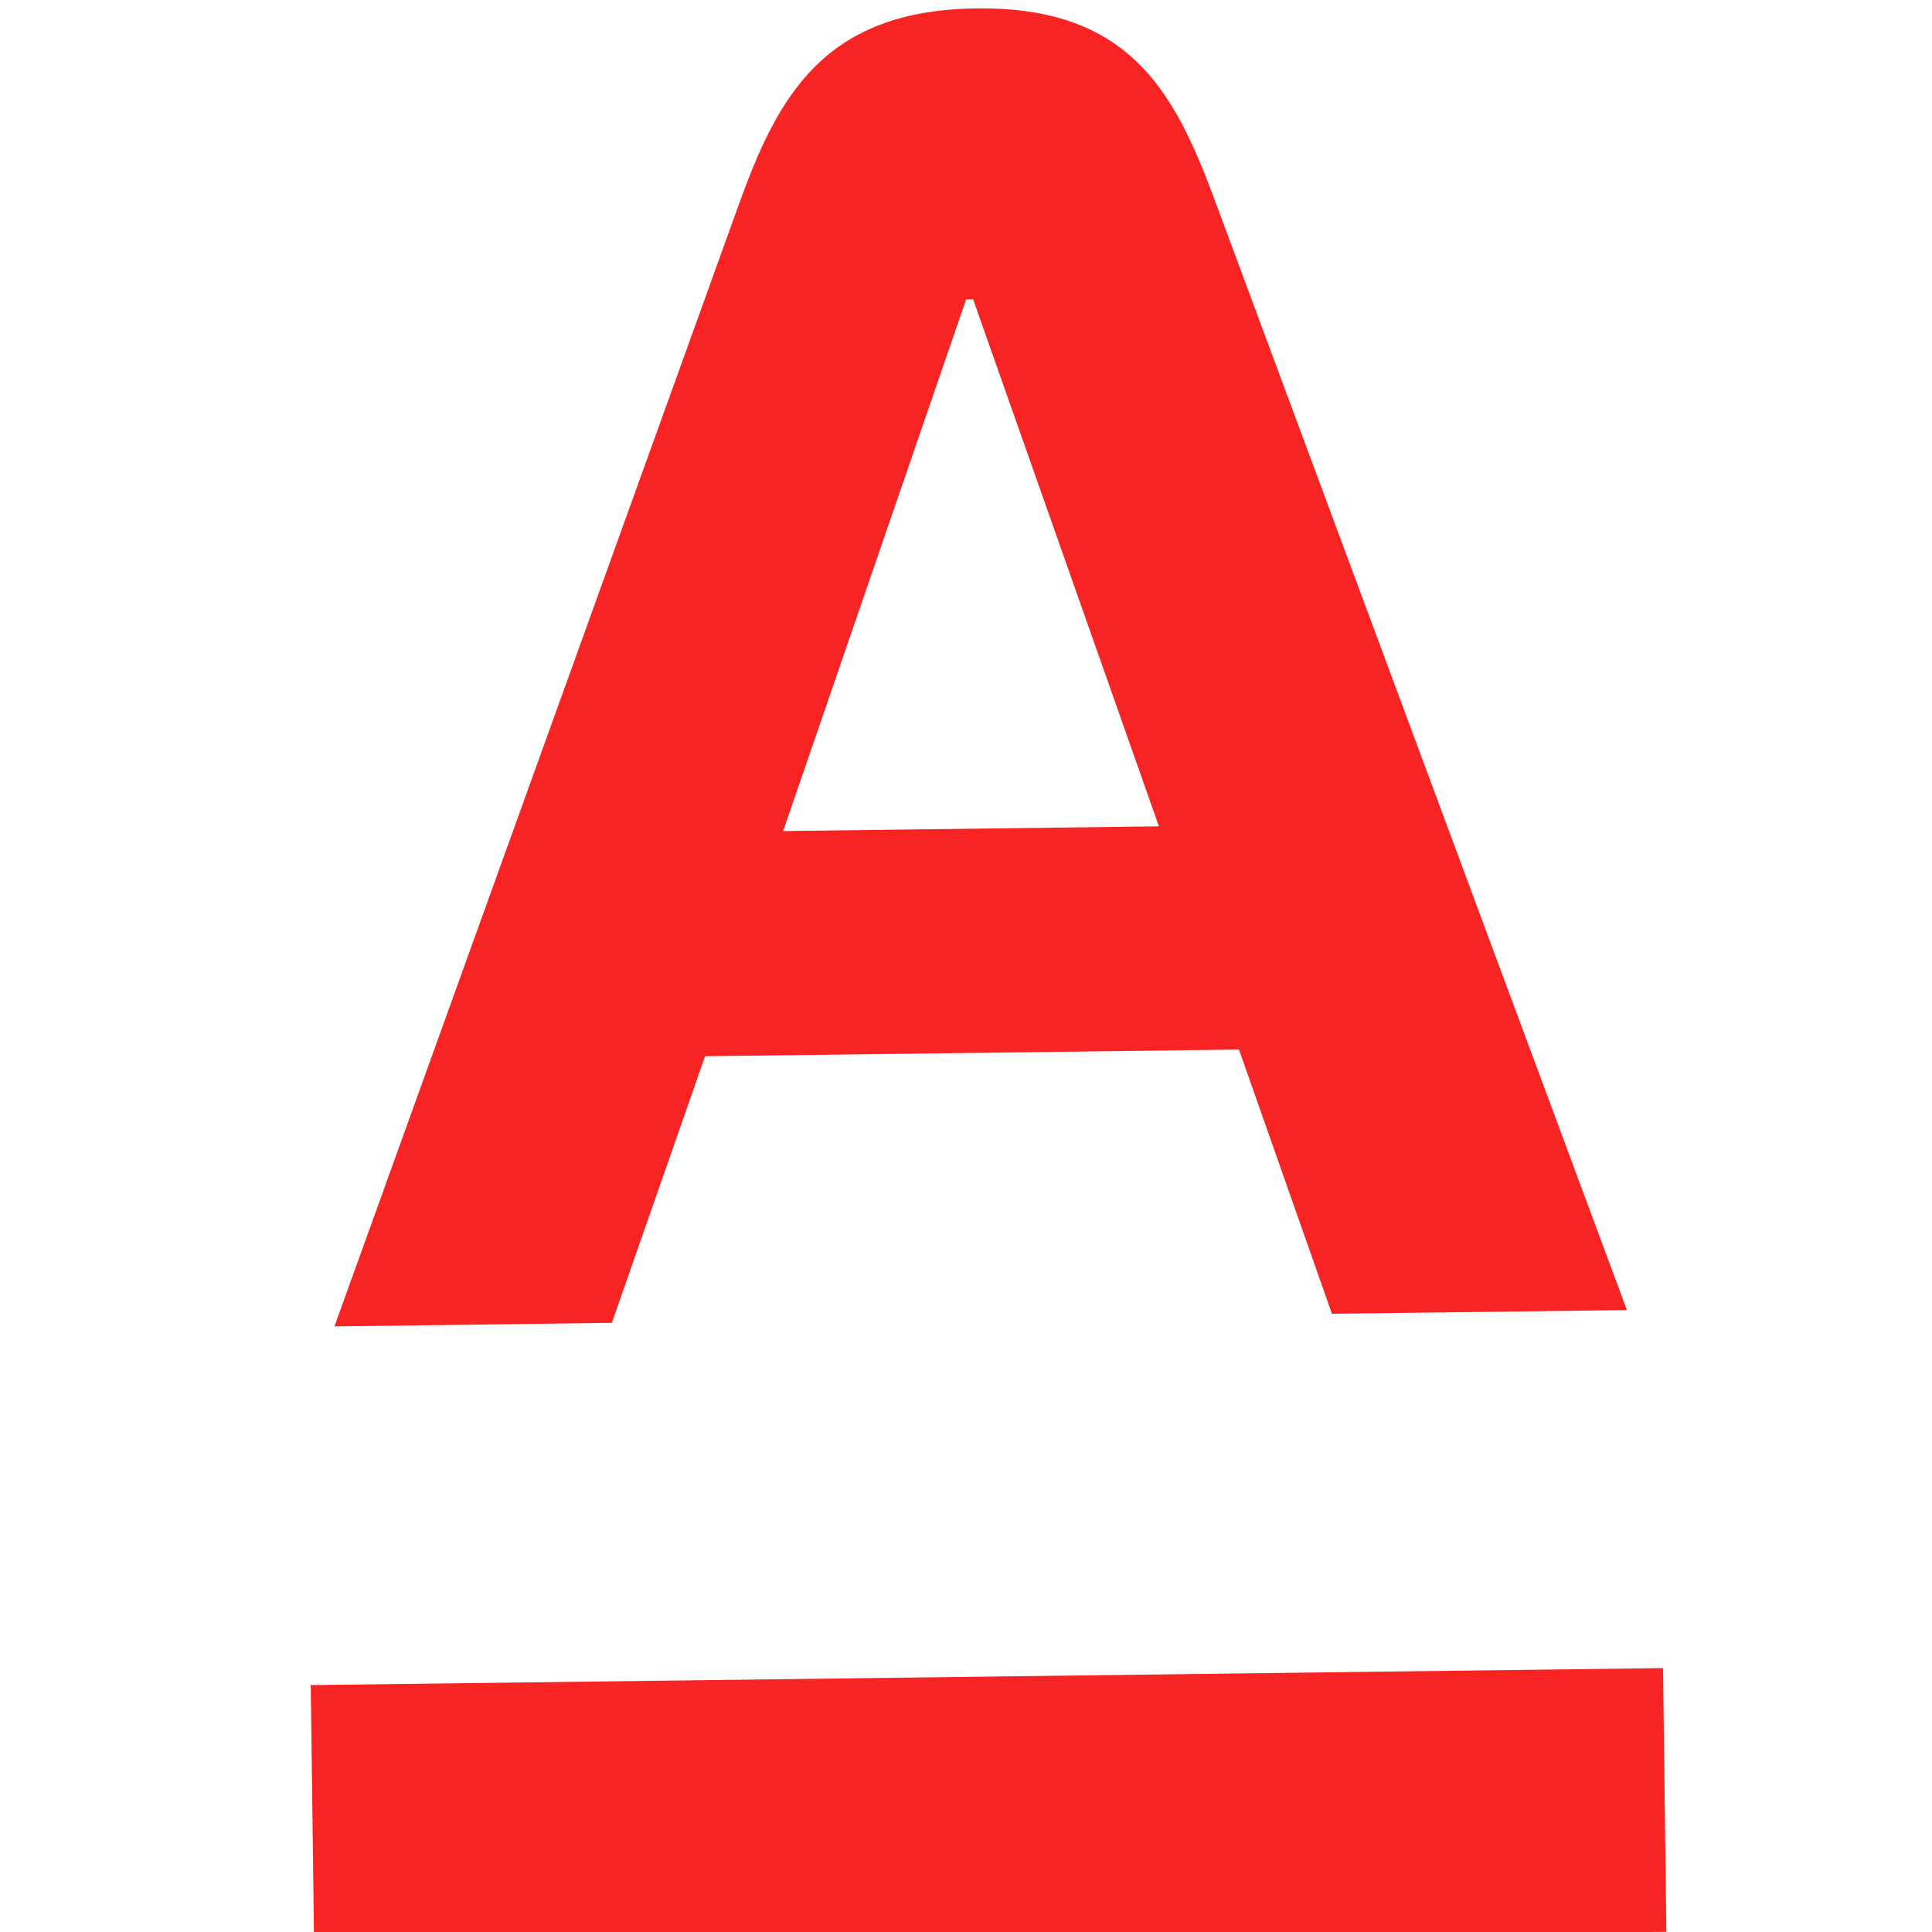 <svg width="20" height="20" viewBox="0 0 20 20" fill="none" xmlns="http://www.w3.org/2000/svg">
<g clip-path="url(#clip0_346_1564)">
<path fill-rule="evenodd" clip-rule="evenodd" d="M3.252 20.174L3.217 17.444L17.216 17.268L17.25 19.998L3.252 20.174ZM8.106 8.603L11.997 8.554L10.074 3.099L10.001 3.1L8.107 8.603L8.106 8.603ZM12.569 2.056L16.842 13.562L13.788 13.6L12.826 10.865L7.299 10.934L6.334 13.694L3.462 13.731L7.648 2.118C8.053 0.992 8.532 0.106 10.108 0.087C11.685 0.067 12.156 0.943 12.569 2.056Z" fill="#F82424"/>
</g>
<defs>
<clipPath id="clip0_346_1564">
<rect width="20" height="20" fill="white"/>
</clipPath>
</defs>
</svg>
